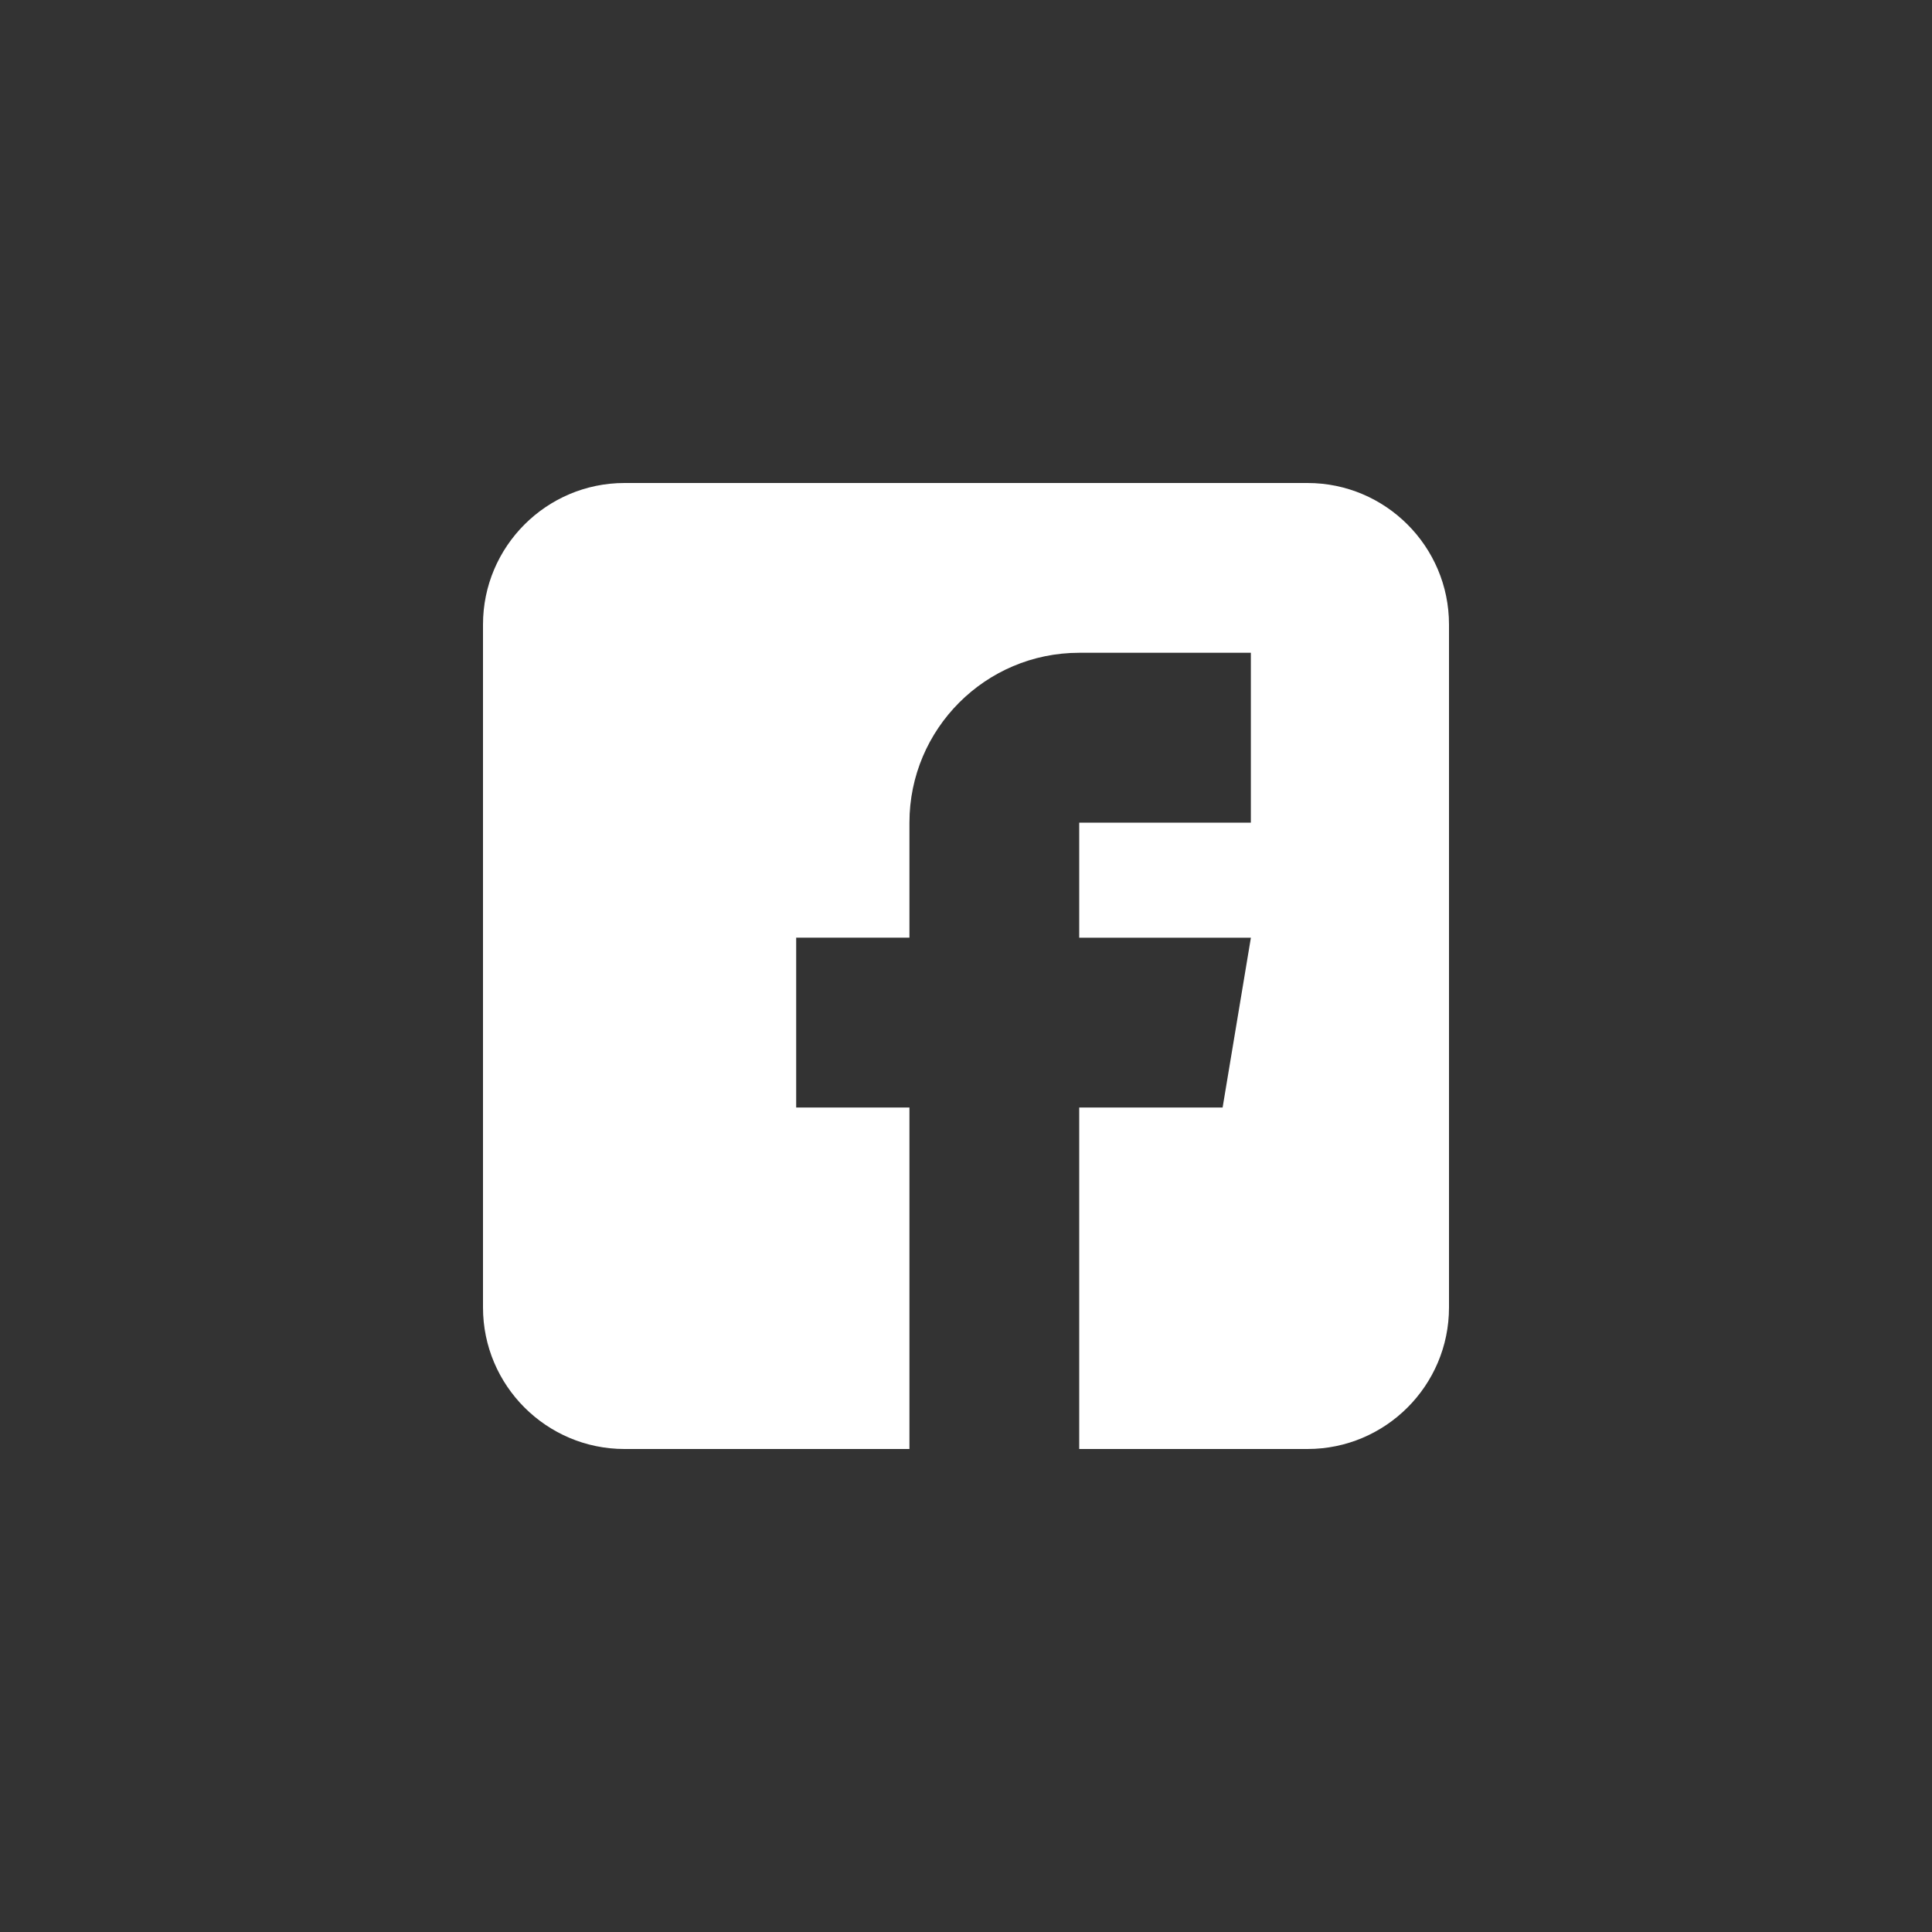 <?xml version="1.0" encoding="iso-8859-1"?>
<!-- Generator: Adobe Illustrator 16.0.0, SVG Export Plug-In . SVG Version: 6.00 Build 0)  -->
<!DOCTYPE svg PUBLIC "-//W3C//DTD SVG 1.1//EN" "http://www.w3.org/Graphics/SVG/1.1/DTD/svg11.dtd">
<svg version="1.1" id="&#x5716;&#x5C64;_1" xmlns="http://www.w3.org/2000/svg" xmlns:xlink="http://www.w3.org/1999/xlink" x="0px"
	 y="0px" width="50px" height="50px" viewBox="0 0 50 50" style="enable-background:new 0 0 50 50;" xml:space="preserve">
<rect x="0" y="0" width="50" height="50" fill="#333333" stroke="none"/>
<g>
	<path style="fill:#FFFFFF;" d="M33.838,12.5H16.162c-2.018,0-3.662,1.643-3.662,3.662v17.676c0,2.02,1.644,3.662,3.662,3.662h3.392
		h3.982v-8.838h-2.931v-4.395h2.931V21.29c0-2.425,1.97-4.396,4.393-4.396h4.443v4.396H27.93v2.978h4.443l-0.732,4.395H27.93V37.5
		h3.968h1.94c2.02,0,3.662-1.643,3.662-3.662V16.162C37.5,14.143,35.857,12.5,33.838,12.5z"/>
</g>
</svg>
